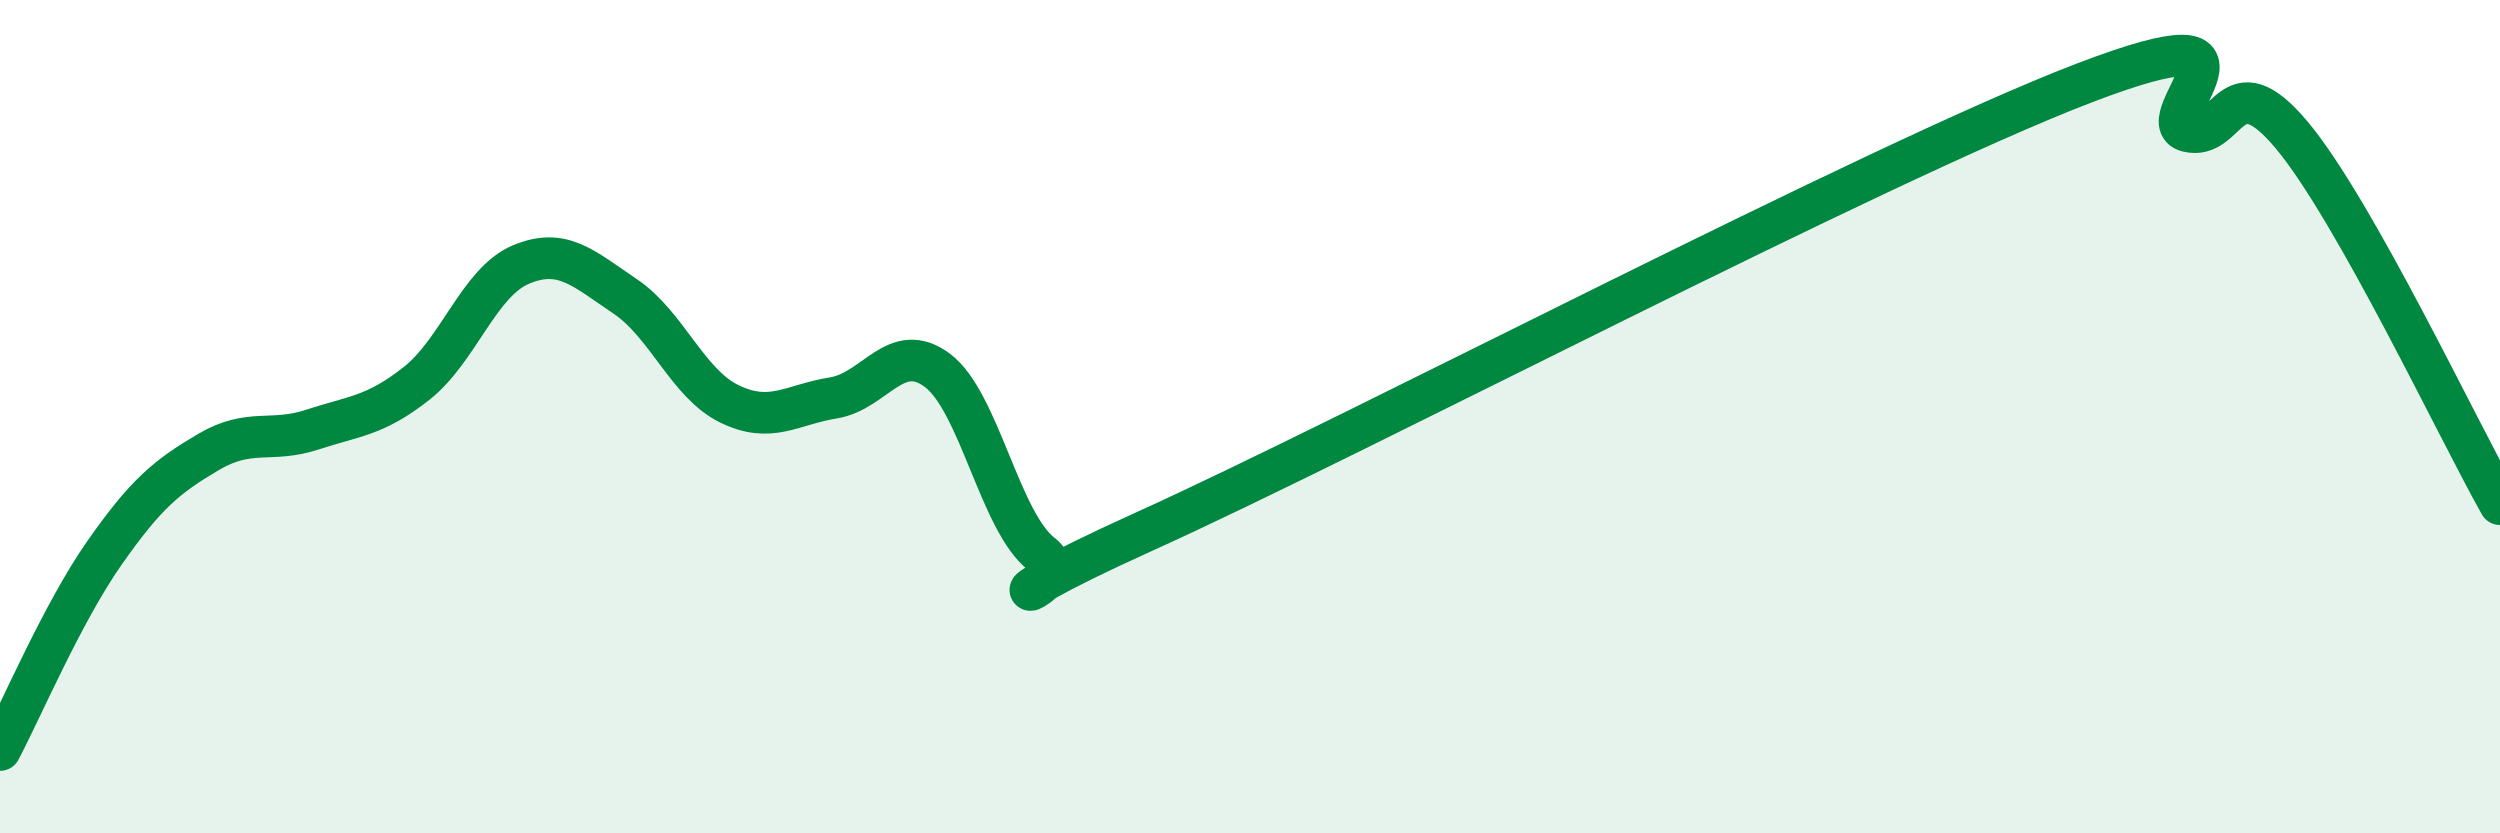 
    <svg width="60" height="20" viewBox="0 0 60 20" xmlns="http://www.w3.org/2000/svg">
      <path
        d="M 0,18 C 0.5,17.06 1.5,14.71 2.5,13.28 C 3.5,11.85 4,11.44 5,10.85 C 6,10.26 6.5,10.64 7.5,10.31 C 8.5,9.98 9,9.99 10,9.2 C 11,8.41 11.5,6.77 12.5,6.35 C 13.5,5.93 14,6.44 15,7.11 C 16,7.78 16.5,9.2 17.5,9.69 C 18.5,10.18 19,9.71 20,9.55 C 21,9.39 21.5,8.14 22.5,8.89 C 23.5,9.64 24,12.53 25,13.3 C 26,14.07 22.5,15 27.5,12.74 C 32.5,10.48 45,3.92 50,2 C 55,0.08 51.5,2.9 52.5,3.15 C 53.5,3.4 53.5,1.45 55,3.24 C 56.5,5.03 59,10.33 60,12.1L60 20L0 20Z"
        fill="#008740"
        opacity="0.1"
        stroke-linecap="round"
        stroke-linejoin="round"
      />
      <path
        d="M 0,18 C 0.5,17.06 1.5,14.71 2.5,13.28 C 3.5,11.85 4,11.44 5,10.85 C 6,10.26 6.5,10.64 7.5,10.31 C 8.5,9.98 9,9.99 10,9.2 C 11,8.41 11.5,6.77 12.5,6.35 C 13.5,5.93 14,6.44 15,7.11 C 16,7.78 16.5,9.2 17.5,9.69 C 18.5,10.18 19,9.71 20,9.55 C 21,9.39 21.5,8.14 22.5,8.89 C 23.5,9.64 24,12.53 25,13.3 C 26,14.07 22.5,15 27.5,12.74 C 32.5,10.48 45,3.92 50,2 C 55,0.08 51.5,2.9 52.5,3.15 C 53.5,3.4 53.5,1.45 55,3.24 C 56.5,5.03 59,10.33 60,12.1"
        stroke="#008740"
        stroke-width="1"
        fill="none"
        stroke-linecap="round"
        stroke-linejoin="round"
      />
    </svg>
  